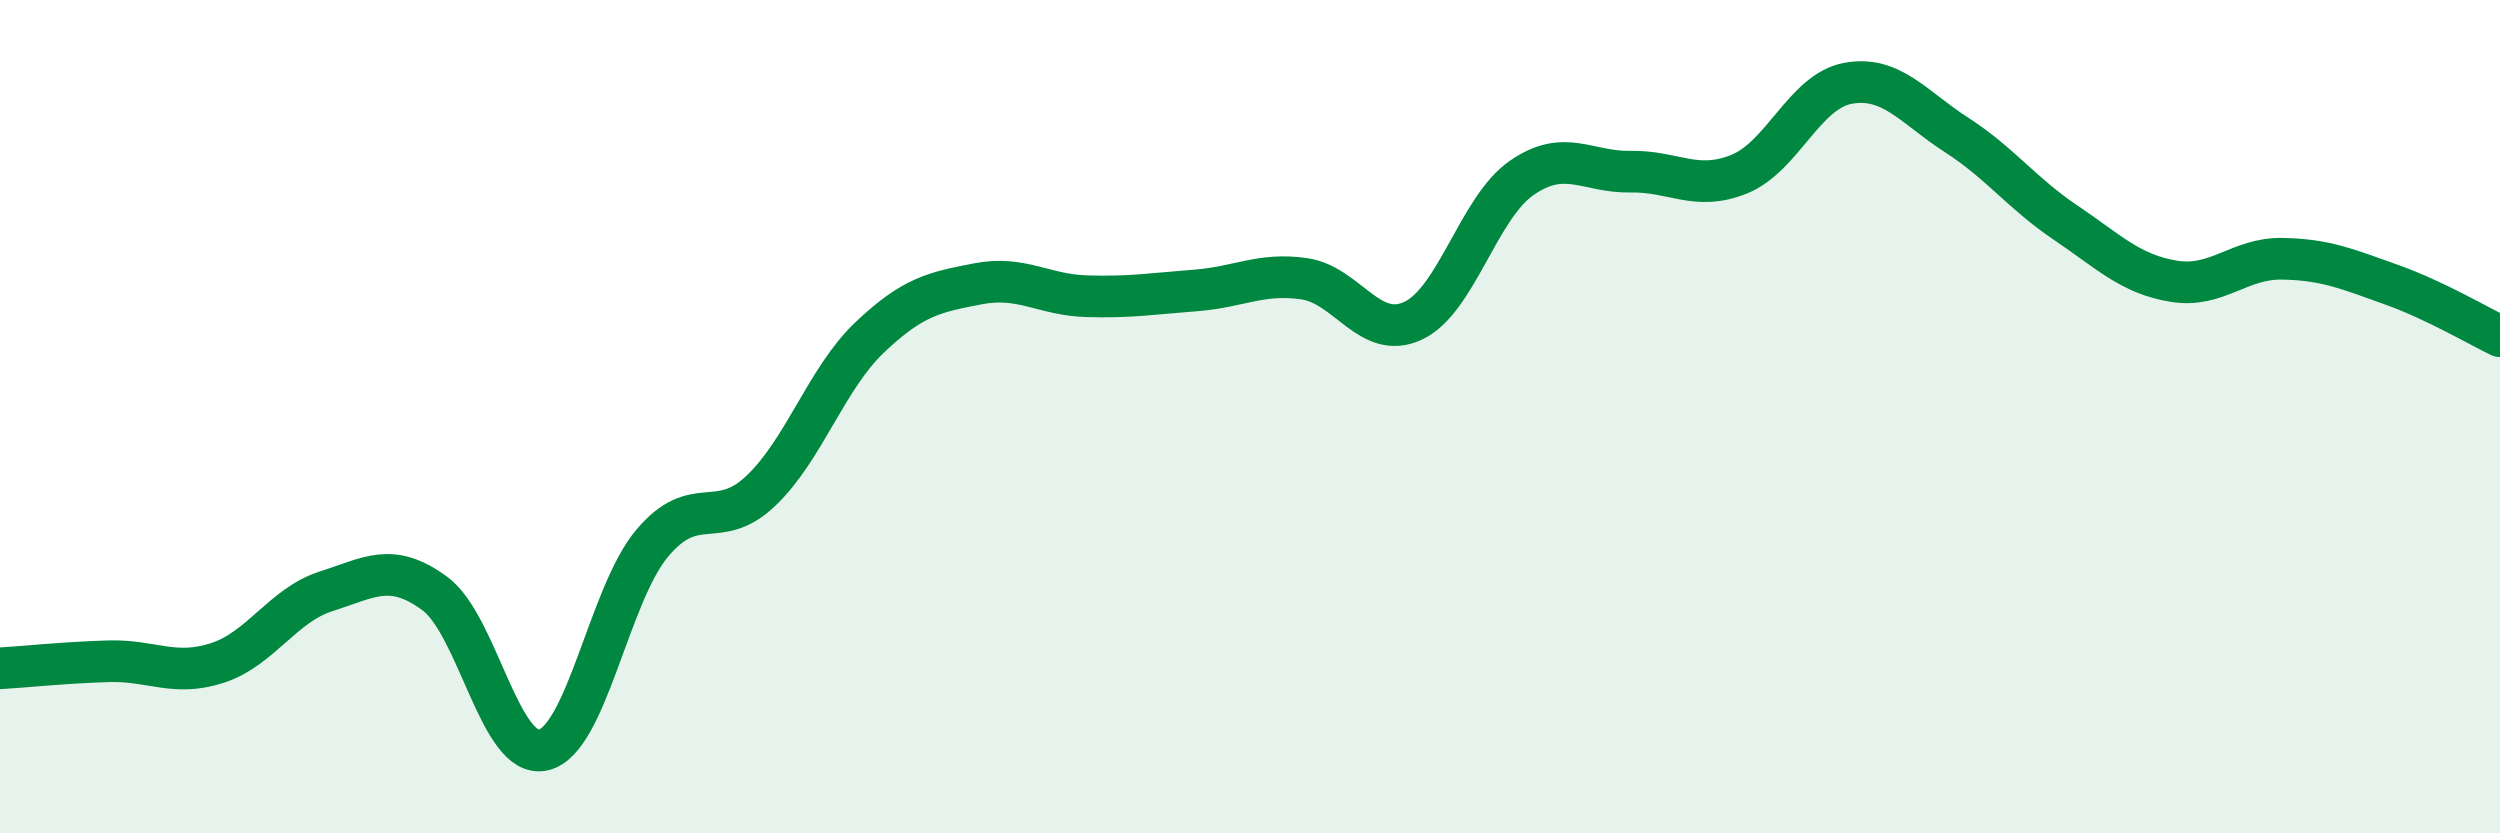 
    <svg width="60" height="20" viewBox="0 0 60 20" xmlns="http://www.w3.org/2000/svg">
      <path
        d="M 0,16.04 C 0.52,16.01 1.57,15.9 2.61,15.87 C 3.65,15.84 4.18,16.25 5.22,15.91 C 6.26,15.57 6.79,14.52 7.83,14.19 C 8.87,13.86 9.39,13.48 10.43,14.24 C 11.47,15 12,18.24 13.04,18 C 14.08,17.76 14.61,14.28 15.65,13.04 C 16.69,11.8 17.22,12.77 18.26,11.78 C 19.3,10.79 19.83,9.09 20.87,8.1 C 21.91,7.11 22.44,7.01 23.48,6.81 C 24.52,6.61 25.05,7.08 26.09,7.11 C 27.13,7.14 27.66,7.05 28.7,6.97 C 29.74,6.89 30.26,6.54 31.3,6.69 C 32.34,6.84 32.87,8.18 33.91,7.7 C 34.95,7.22 35.48,4.99 36.52,4.27 C 37.56,3.55 38.09,4.14 39.13,4.12 C 40.17,4.1 40.7,4.6 41.74,4.18 C 42.78,3.76 43.31,2.19 44.35,2 C 45.39,1.81 45.92,2.57 46.96,3.24 C 48,3.91 48.53,4.64 49.57,5.34 C 50.61,6.04 51.13,6.58 52.17,6.75 C 53.21,6.92 53.74,6.19 54.78,6.21 C 55.82,6.23 56.35,6.46 57.39,6.83 C 58.43,7.2 59.48,7.82 60,8.07L60 20L0 20Z"
        fill="#008740"
        opacity="0.1"
        stroke-linecap="round"
        stroke-linejoin="round"
      />
      <path
        d="M 0,16.04 C 0.52,16.01 1.57,15.9 2.61,15.87 C 3.65,15.84 4.18,16.25 5.22,15.91 C 6.26,15.57 6.79,14.52 7.83,14.19 C 8.87,13.86 9.39,13.48 10.43,14.24 C 11.47,15 12,18.24 13.04,18 C 14.08,17.76 14.61,14.28 15.65,13.04 C 16.69,11.8 17.22,12.77 18.26,11.78 C 19.3,10.79 19.83,9.09 20.87,8.1 C 21.91,7.11 22.44,7.01 23.48,6.81 C 24.52,6.61 25.05,7.08 26.09,7.11 C 27.13,7.14 27.66,7.05 28.7,6.97 C 29.74,6.89 30.26,6.54 31.3,6.69 C 32.34,6.84 32.87,8.18 33.91,7.7 C 34.95,7.22 35.48,4.99 36.52,4.27 C 37.56,3.55 38.09,4.14 39.13,4.12 C 40.17,4.1 40.7,4.6 41.74,4.18 C 42.78,3.76 43.31,2.19 44.35,2 C 45.39,1.81 45.92,2.57 46.96,3.24 C 48,3.91 48.53,4.64 49.57,5.34 C 50.61,6.04 51.13,6.58 52.17,6.75 C 53.21,6.92 53.74,6.19 54.78,6.21 C 55.82,6.23 56.35,6.46 57.39,6.83 C 58.43,7.2 59.48,7.82 60,8.07"
        stroke="#008740"
        stroke-width="1"
        fill="none"
        stroke-linecap="round"
        stroke-linejoin="round"
      />
    </svg>
  